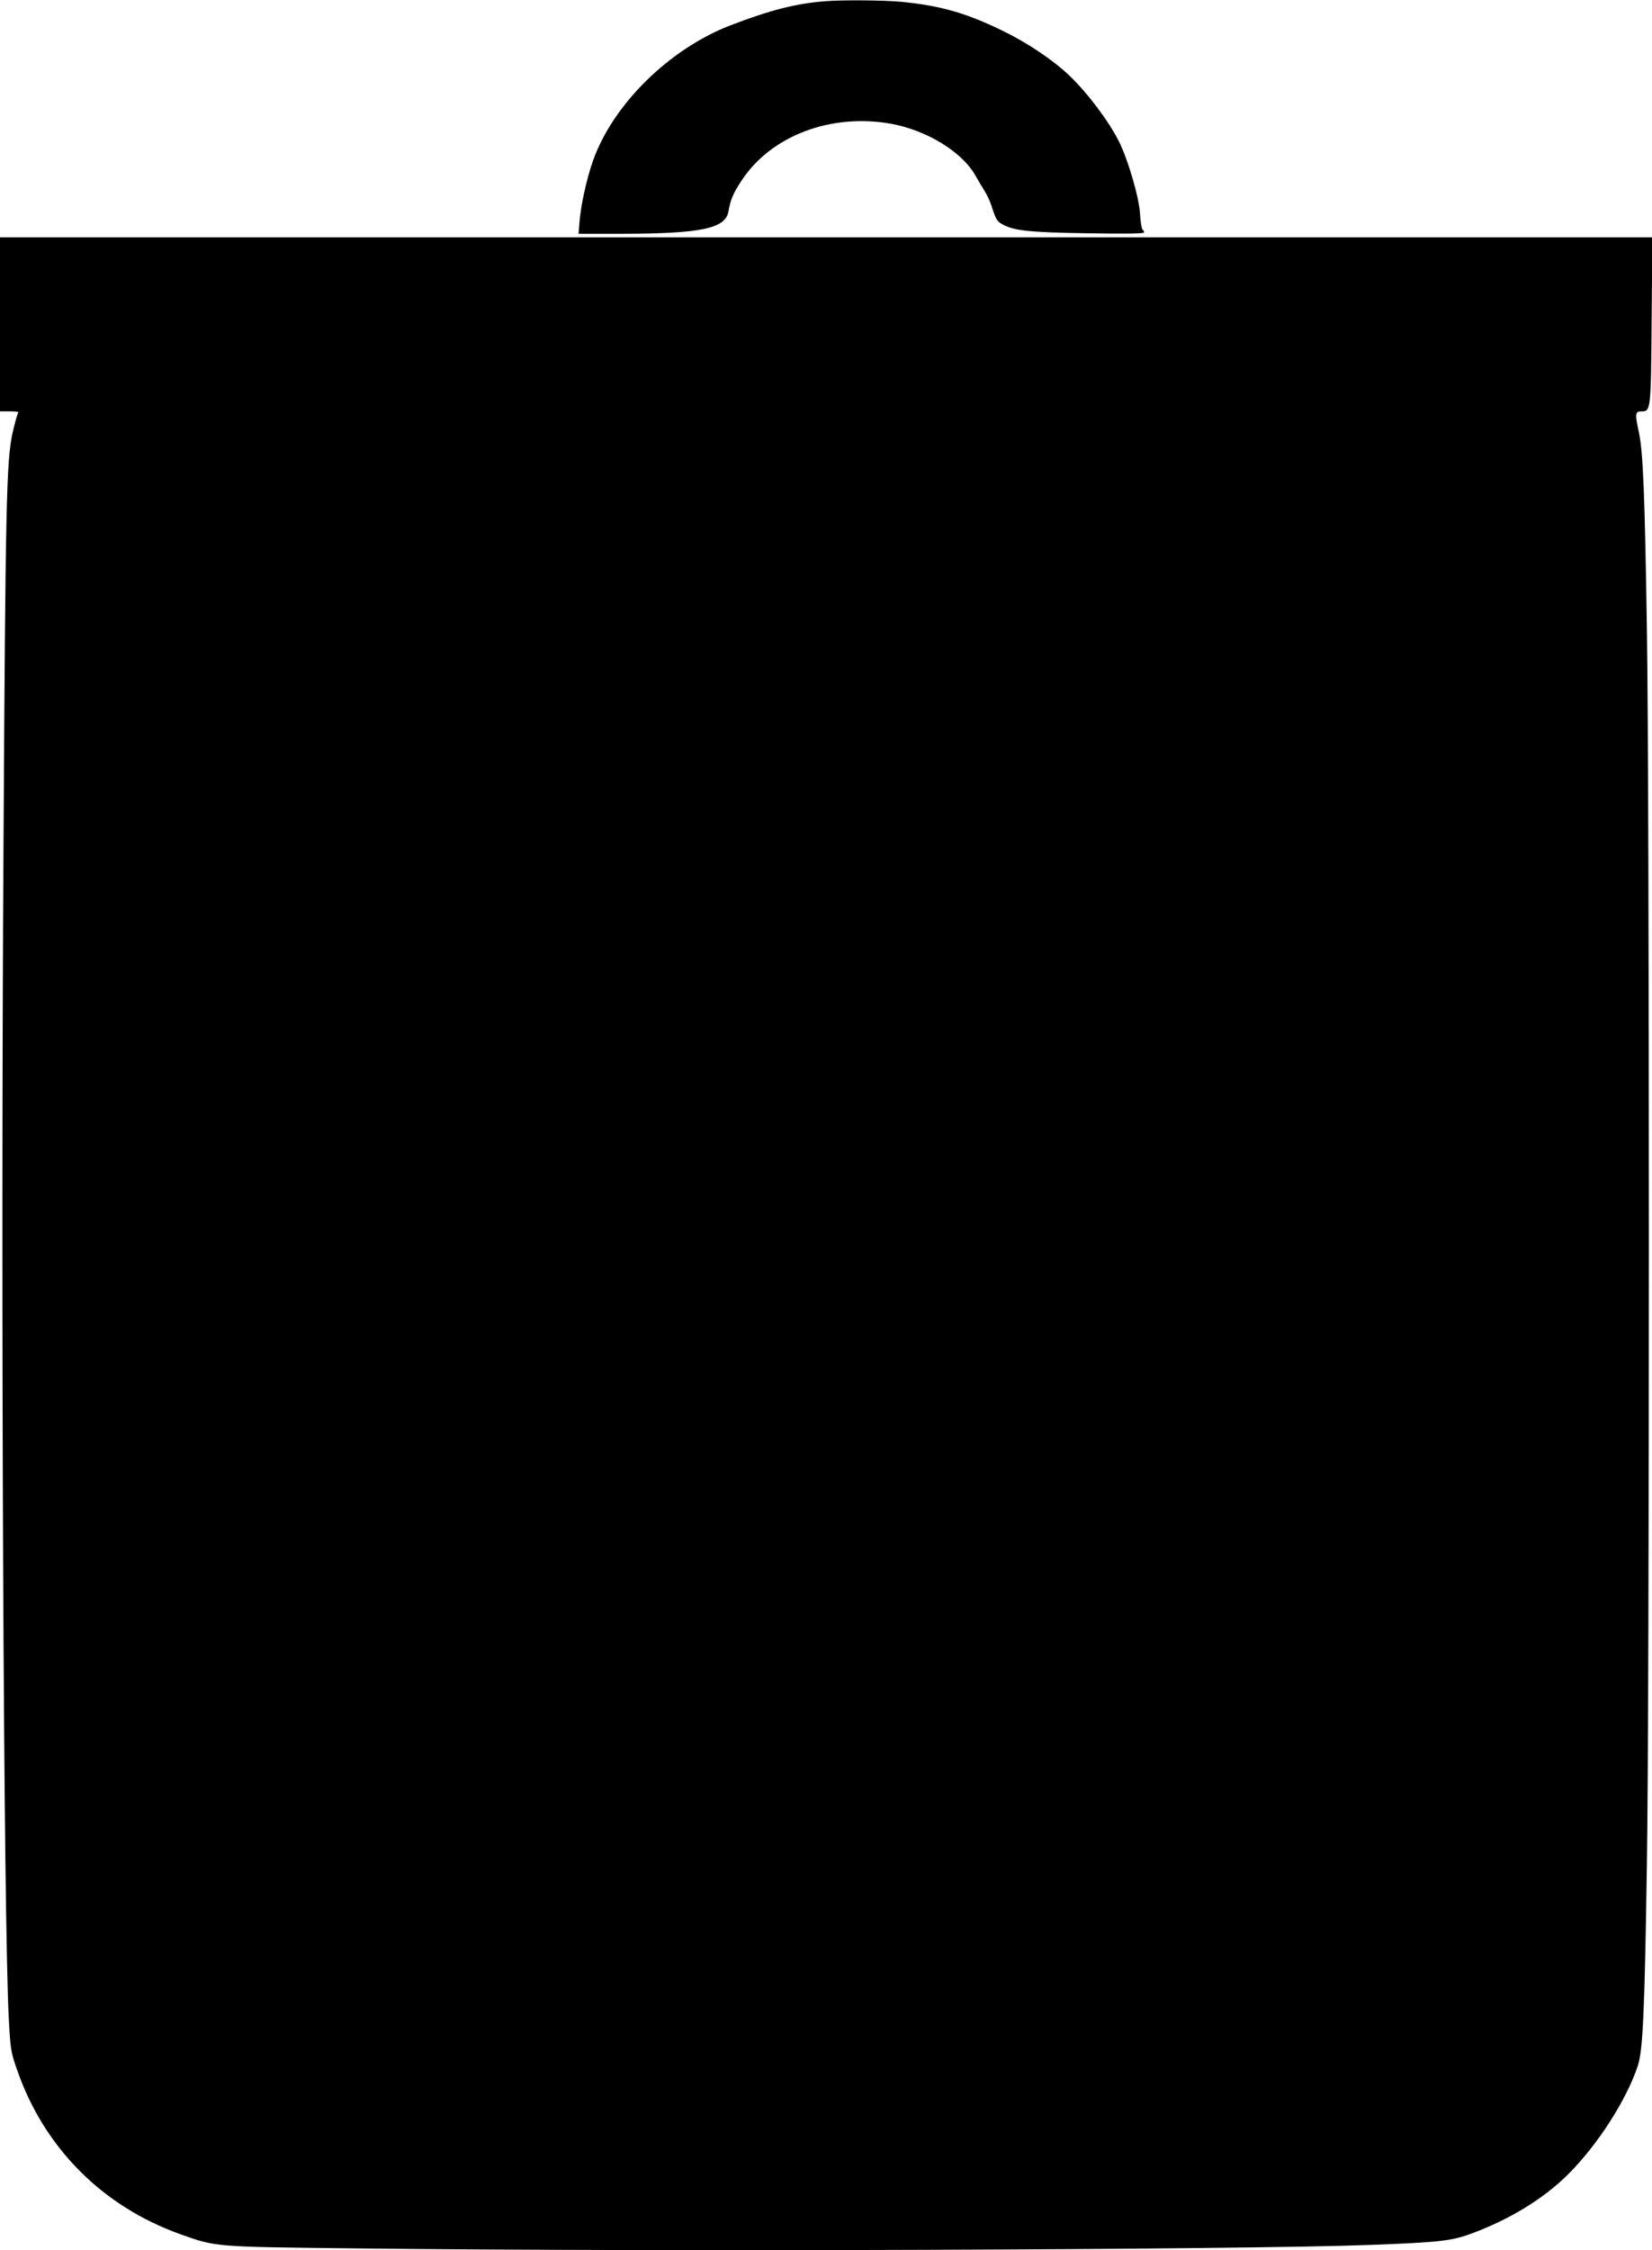 <?xml version="1.0" standalone="no"?>
<!DOCTYPE svg PUBLIC "-//W3C//DTD SVG 20010904//EN"
 "http://www.w3.org/TR/2001/REC-SVG-20010904/DTD/svg10.dtd">
<svg version="1.0" xmlns="http://www.w3.org/2000/svg"
 width="940pt" height="1280pt" viewBox="0 0 940 1280"
 preserveAspectRatio="xMidYMid meet">
<g transform="translate(0,1280) scale(0.1,-0.1)"
fill="#000000" stroke="none">
<path d="M4695 12793 c-167 -13 -315 -51 -541 -138 -346 -134 -665 -448 -779
-767 -37 -104 -71 -259 -78 -355 l-5 -63 246 0 c453 1 591 30 607 128 12 67
26 101 74 174 168 256 508 385 851 324 204 -37 406 -161 481 -296 11 -19 32
-56 48 -81 16 -25 34 -63 41 -85 26 -81 32 -91 60 -108 65 -38 153 -48 488
-53 225 -4 322 -2 322 5 0 6 -4 13 -9 16 -5 3 -11 43 -14 88 -5 94 -69 312
-120 413 -56 113 -178 275 -279 372 -90 87 -235 185 -373 253 -215 106 -362
148 -590 170 -101 9 -333 11 -430 3z"/>
<path d="M0 10955 l0 -495 56 0 c44 0 54 -3 46 -12 -5 -7 -19 -60 -32 -117
-33 -160 -39 -396 -50 -2331 -16 -2530 0 -6120 30 -6681 9 -175 12 -193 46
-290 153 -445 486 -780 932 -939 204 -72 184 -71 1012 -80 1685 -20 5029 -8
5760 20 398 15 461 23 577 66 217 81 406 197 544 334 167 165 334 424 398 618
29 88 39 291 52 1152 15 952 15 6072 0 7015 -12 783 -22 1011 -45 1123 -24
109 -22 122 14 122 53 0 54 3 58 518 l4 472 -4701 0 -4701 0 0 -495z"/>
</g>
</svg>
